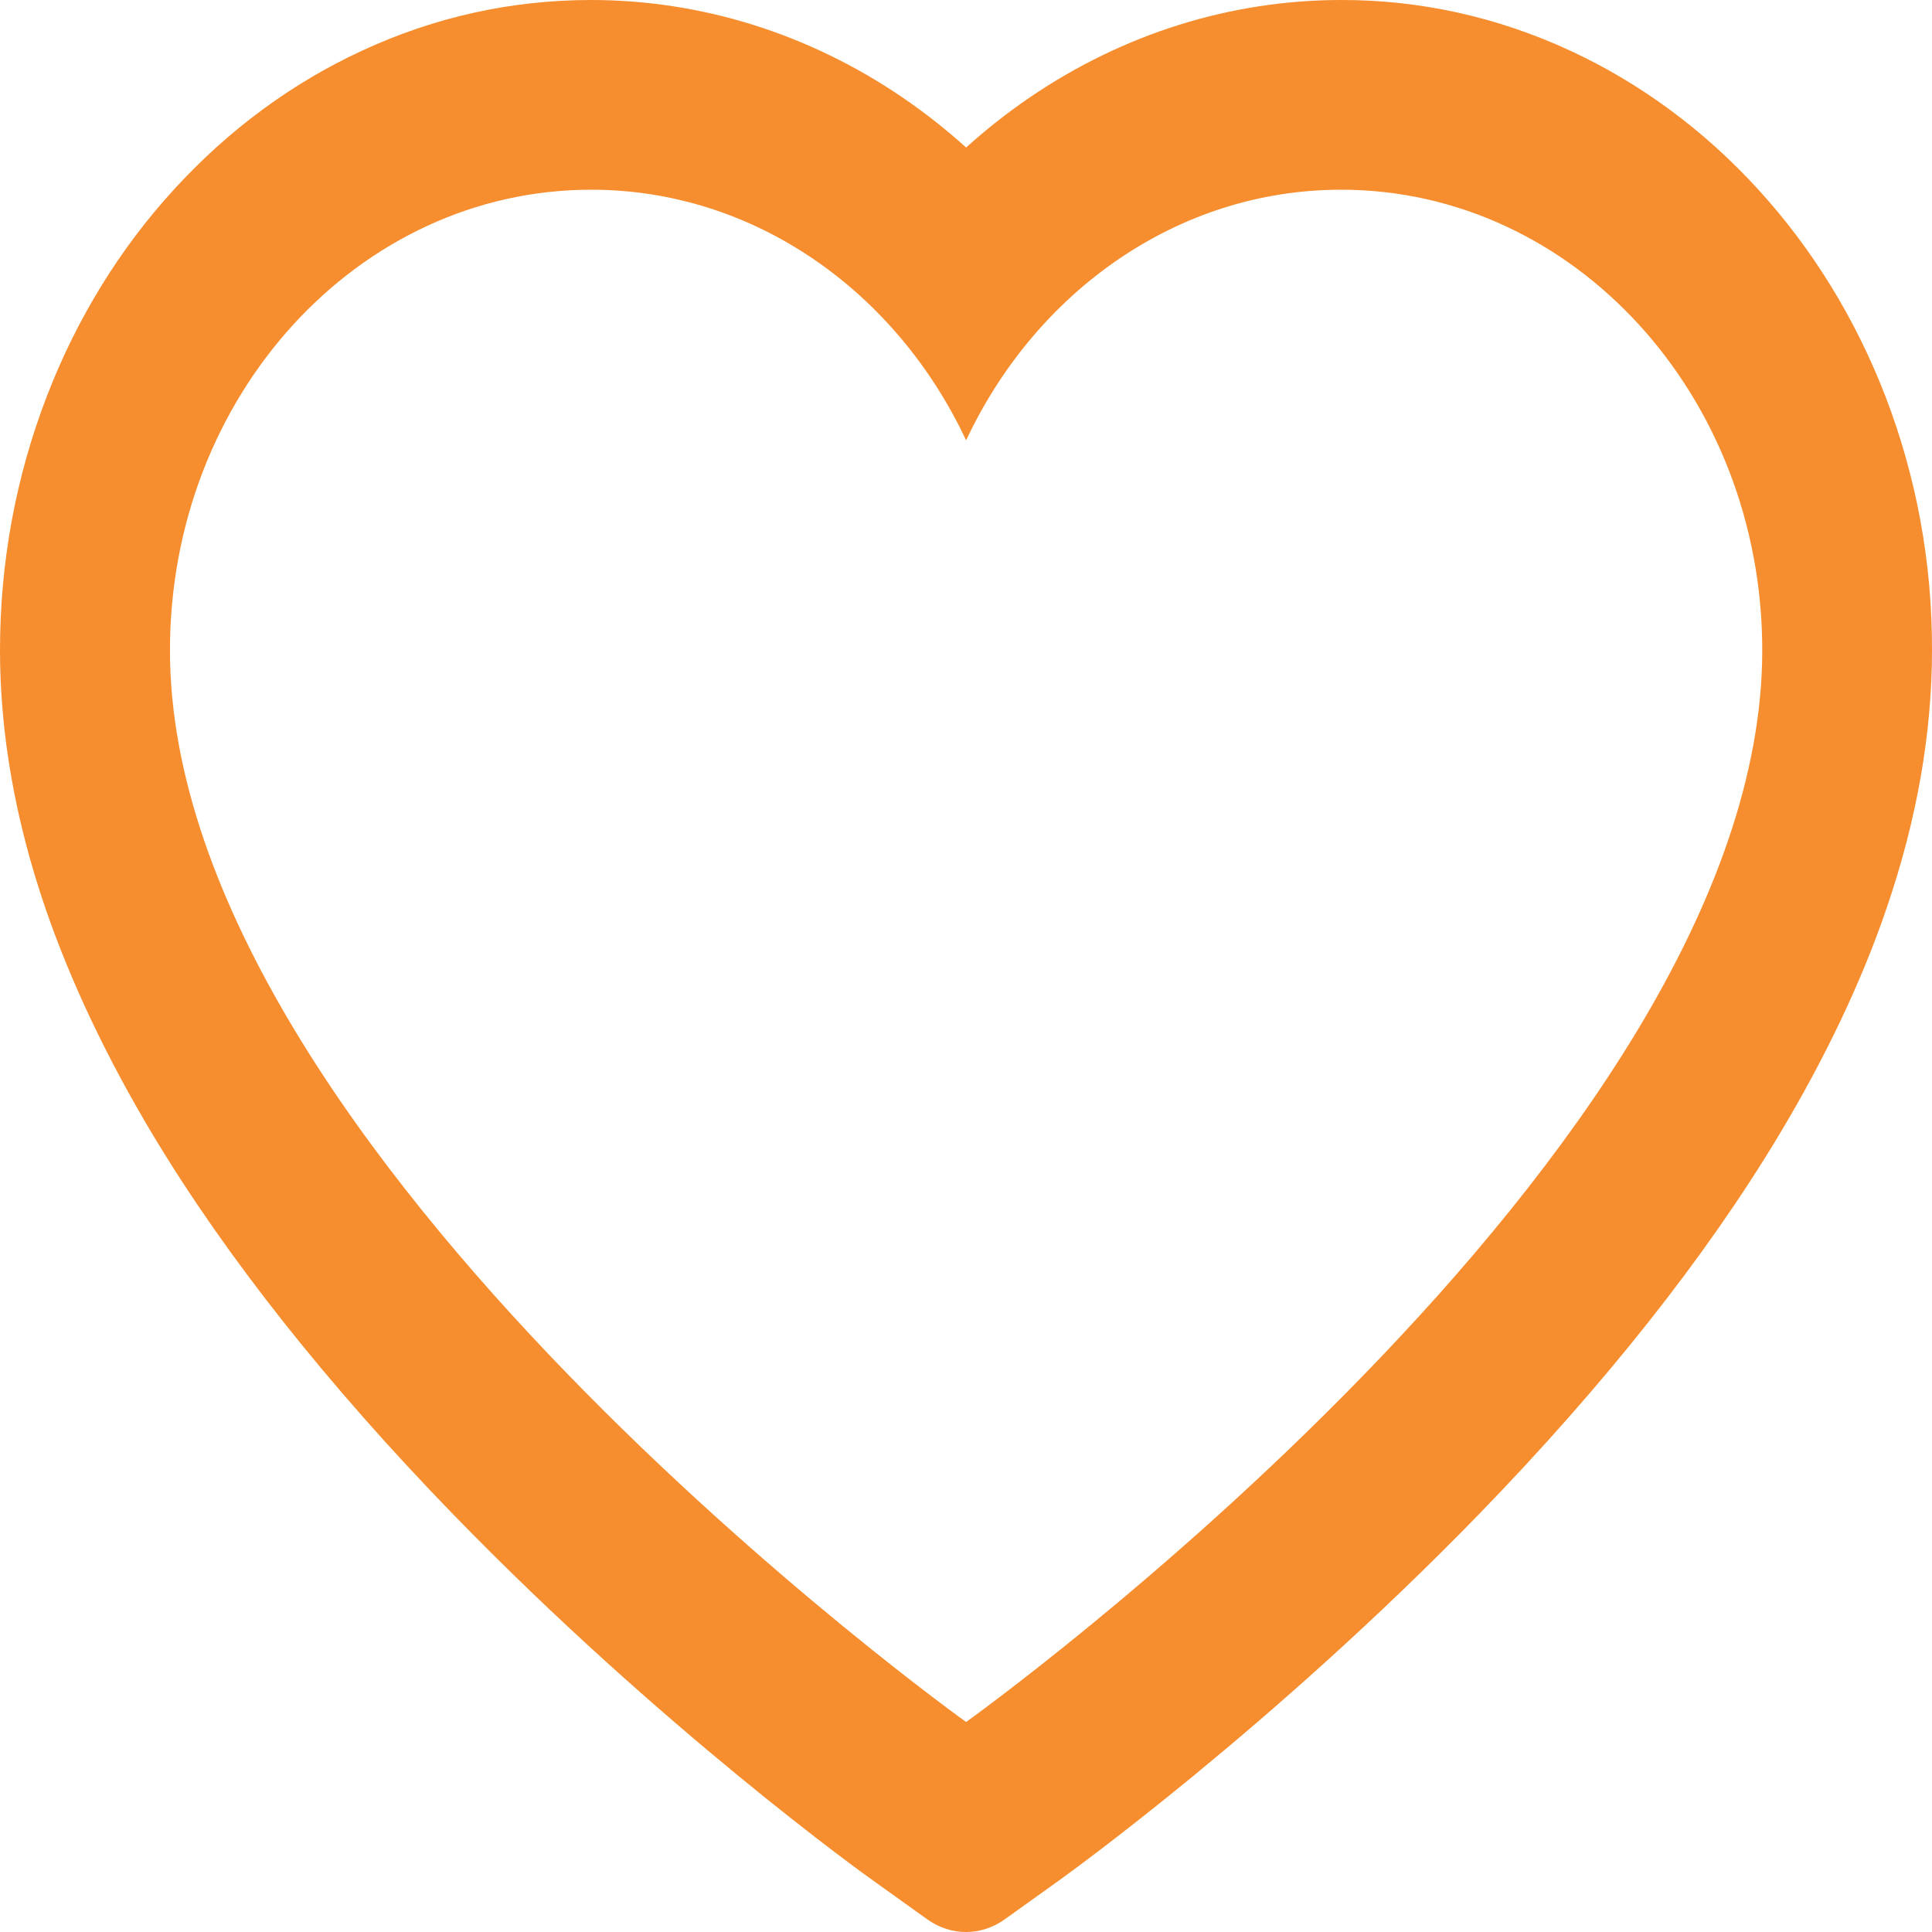 <svg width="36" height="36" viewBox="0 0 36 36" fill="none" xmlns="http://www.w3.org/2000/svg">
<path d="M35.129 7.377C34.571 5.934 33.765 4.626 32.758 3.526C31.75 2.423 30.562 1.547 29.258 0.944C27.905 0.317 26.455 -0.004 24.99 3.35556e-05C22.936 3.35556e-05 20.932 0.628 19.19 1.814C18.773 2.098 18.377 2.41 18.002 2.749C17.627 2.41 17.231 2.098 16.814 1.814C15.073 0.628 13.068 3.35556e-05 11.014 3.35556e-05C9.534 3.35556e-05 8.101 0.316 6.747 0.944C5.438 1.549 4.259 2.419 3.246 3.526C2.238 4.624 1.432 5.933 0.875 7.377C0.296 8.88 0 10.476 0 12.117C0 13.666 0.283 15.281 0.846 16.923C1.317 18.295 1.992 19.718 2.854 21.156C4.221 23.43 6.101 25.802 8.434 28.207C12.301 32.194 16.131 34.948 16.294 35.059L17.281 35.766C17.719 36.078 18.281 36.078 18.719 35.766L19.706 35.059C19.869 34.943 23.694 32.194 27.566 28.207C29.899 25.802 31.779 23.43 33.145 21.156C34.008 19.718 34.687 18.295 35.154 16.923C35.717 15.281 36 13.666 36 12.117C36.004 10.476 35.708 8.88 35.129 7.377ZM18.002 32.087C18.002 32.087 3.167 21.477 3.167 12.117C3.167 7.377 6.68 3.535 11.014 3.535C14.06 3.535 16.702 5.433 18.002 8.205C19.302 5.433 21.944 3.535 24.99 3.535C29.324 3.535 32.837 7.377 32.837 12.117C32.837 21.477 18.002 32.087 18.002 32.087Z" fill="#F68D2E"/>
</svg>